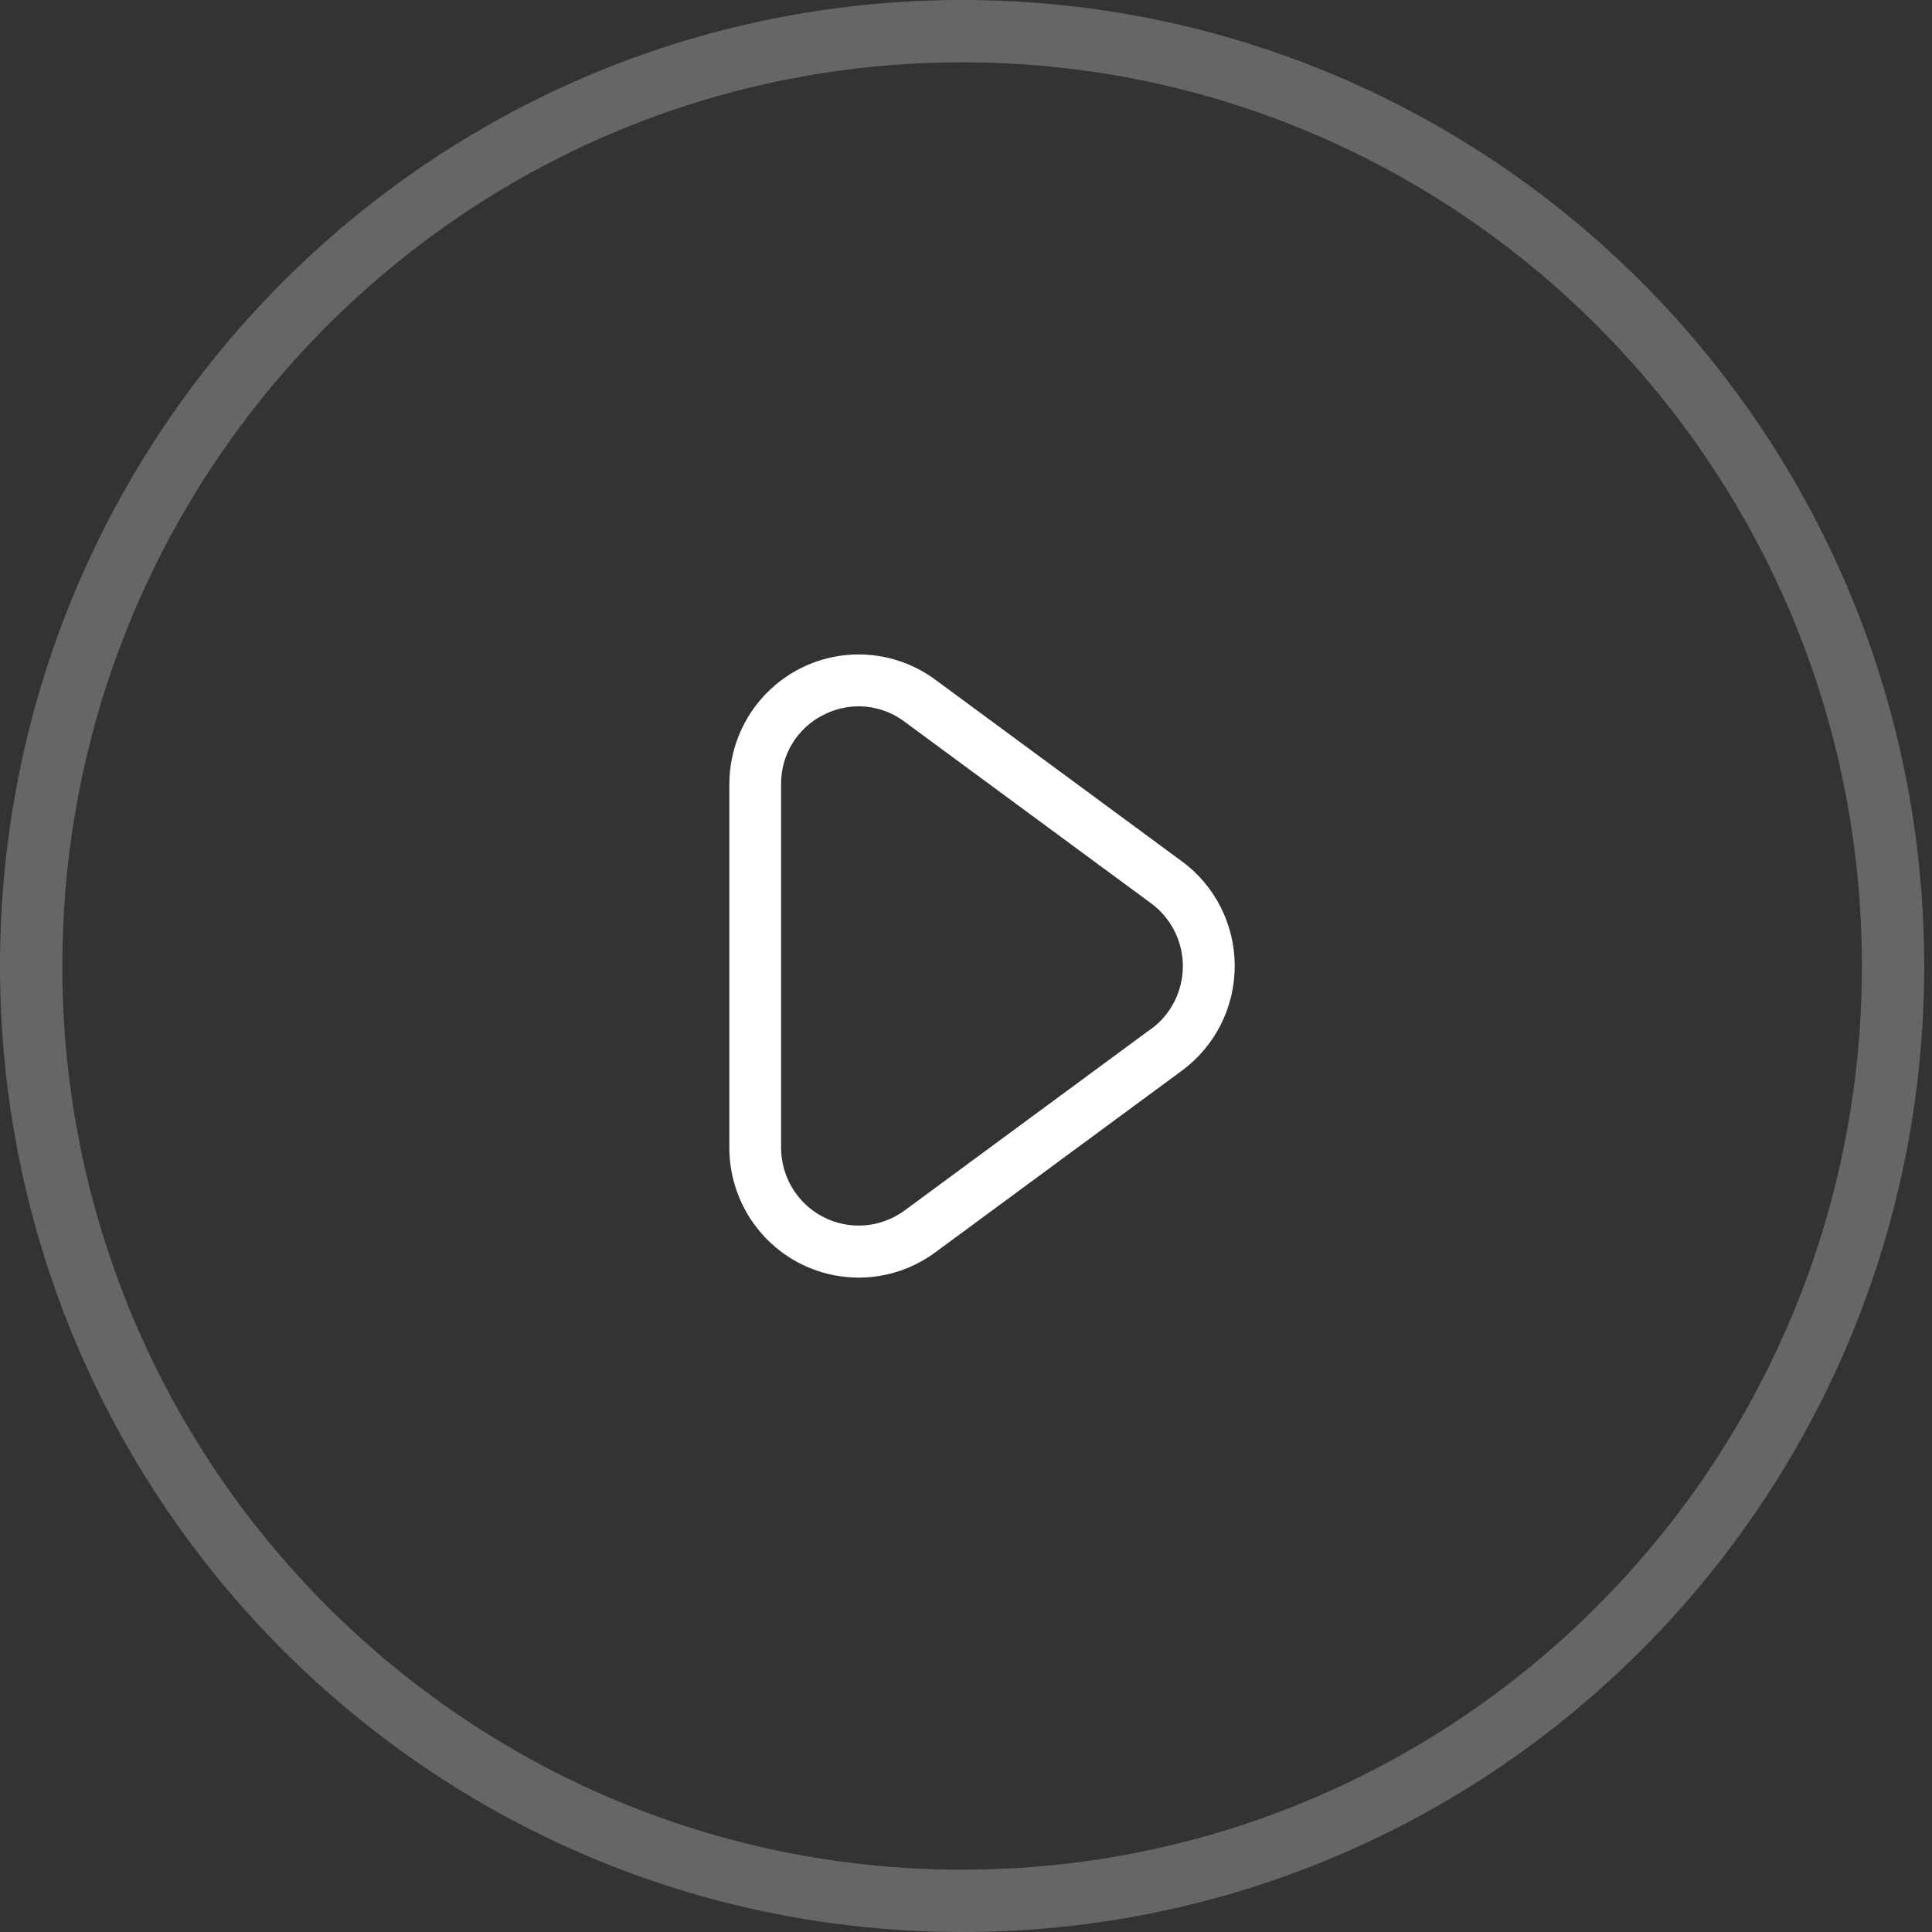 <svg width="62" height="62" viewBox="0 0 62 62" fill="none" xmlns="http://www.w3.org/2000/svg">
<rect x="0" y="0" width="62" height="62" fill="#333333" stroke="none"/>
<path d="M60.75 31C60.75 47.572 47.37 61 30.875 61C14.379 61 1 47.572 1 31C1 14.428 14.379 1 30.875 1C47.37 1 60.75 14.428 60.75 31Z" stroke="white" stroke-opacity="0.25" stroke-width="2"/>
<path d="M37.926 27.64L30.008 21.807C29.389 21.352 28.658 21.078 27.894 21.016C27.13 20.953 26.363 21.104 25.68 21.452C24.996 21.8 24.422 22.331 24.02 22.987C23.619 23.643 23.407 24.397 23.406 25.167V36.834C23.406 37.603 23.619 38.358 24.02 39.014C24.422 39.67 24.997 40.202 25.681 40.55C26.365 40.898 27.131 41.048 27.896 40.986C28.66 40.922 29.392 40.648 30.01 40.193L37.928 34.359C38.454 33.972 38.881 33.467 39.176 32.883C39.47 32.299 39.624 31.654 39.624 30.999C39.624 30.345 39.47 29.7 39.176 29.116C38.881 28.532 38.454 28.026 37.928 27.639L37.926 27.64ZM36.943 33.015L29.025 38.849C28.654 39.121 28.215 39.285 27.757 39.322C27.299 39.359 26.84 39.269 26.43 39.06C26.02 38.851 25.676 38.533 25.435 38.14C25.195 37.747 25.067 37.295 25.066 36.834V25.167C25.062 24.705 25.187 24.25 25.428 23.857C25.669 23.463 26.015 23.145 26.428 22.94C26.779 22.761 27.167 22.667 27.561 22.667C28.089 22.669 28.602 22.841 29.025 23.158L36.943 28.991C37.258 29.223 37.514 29.527 37.691 29.877C37.867 30.227 37.959 30.614 37.959 31.006C37.959 31.398 37.867 31.785 37.691 32.135C37.514 32.485 37.258 32.789 36.943 33.021V33.015Z" fill="white"/>
</svg>
